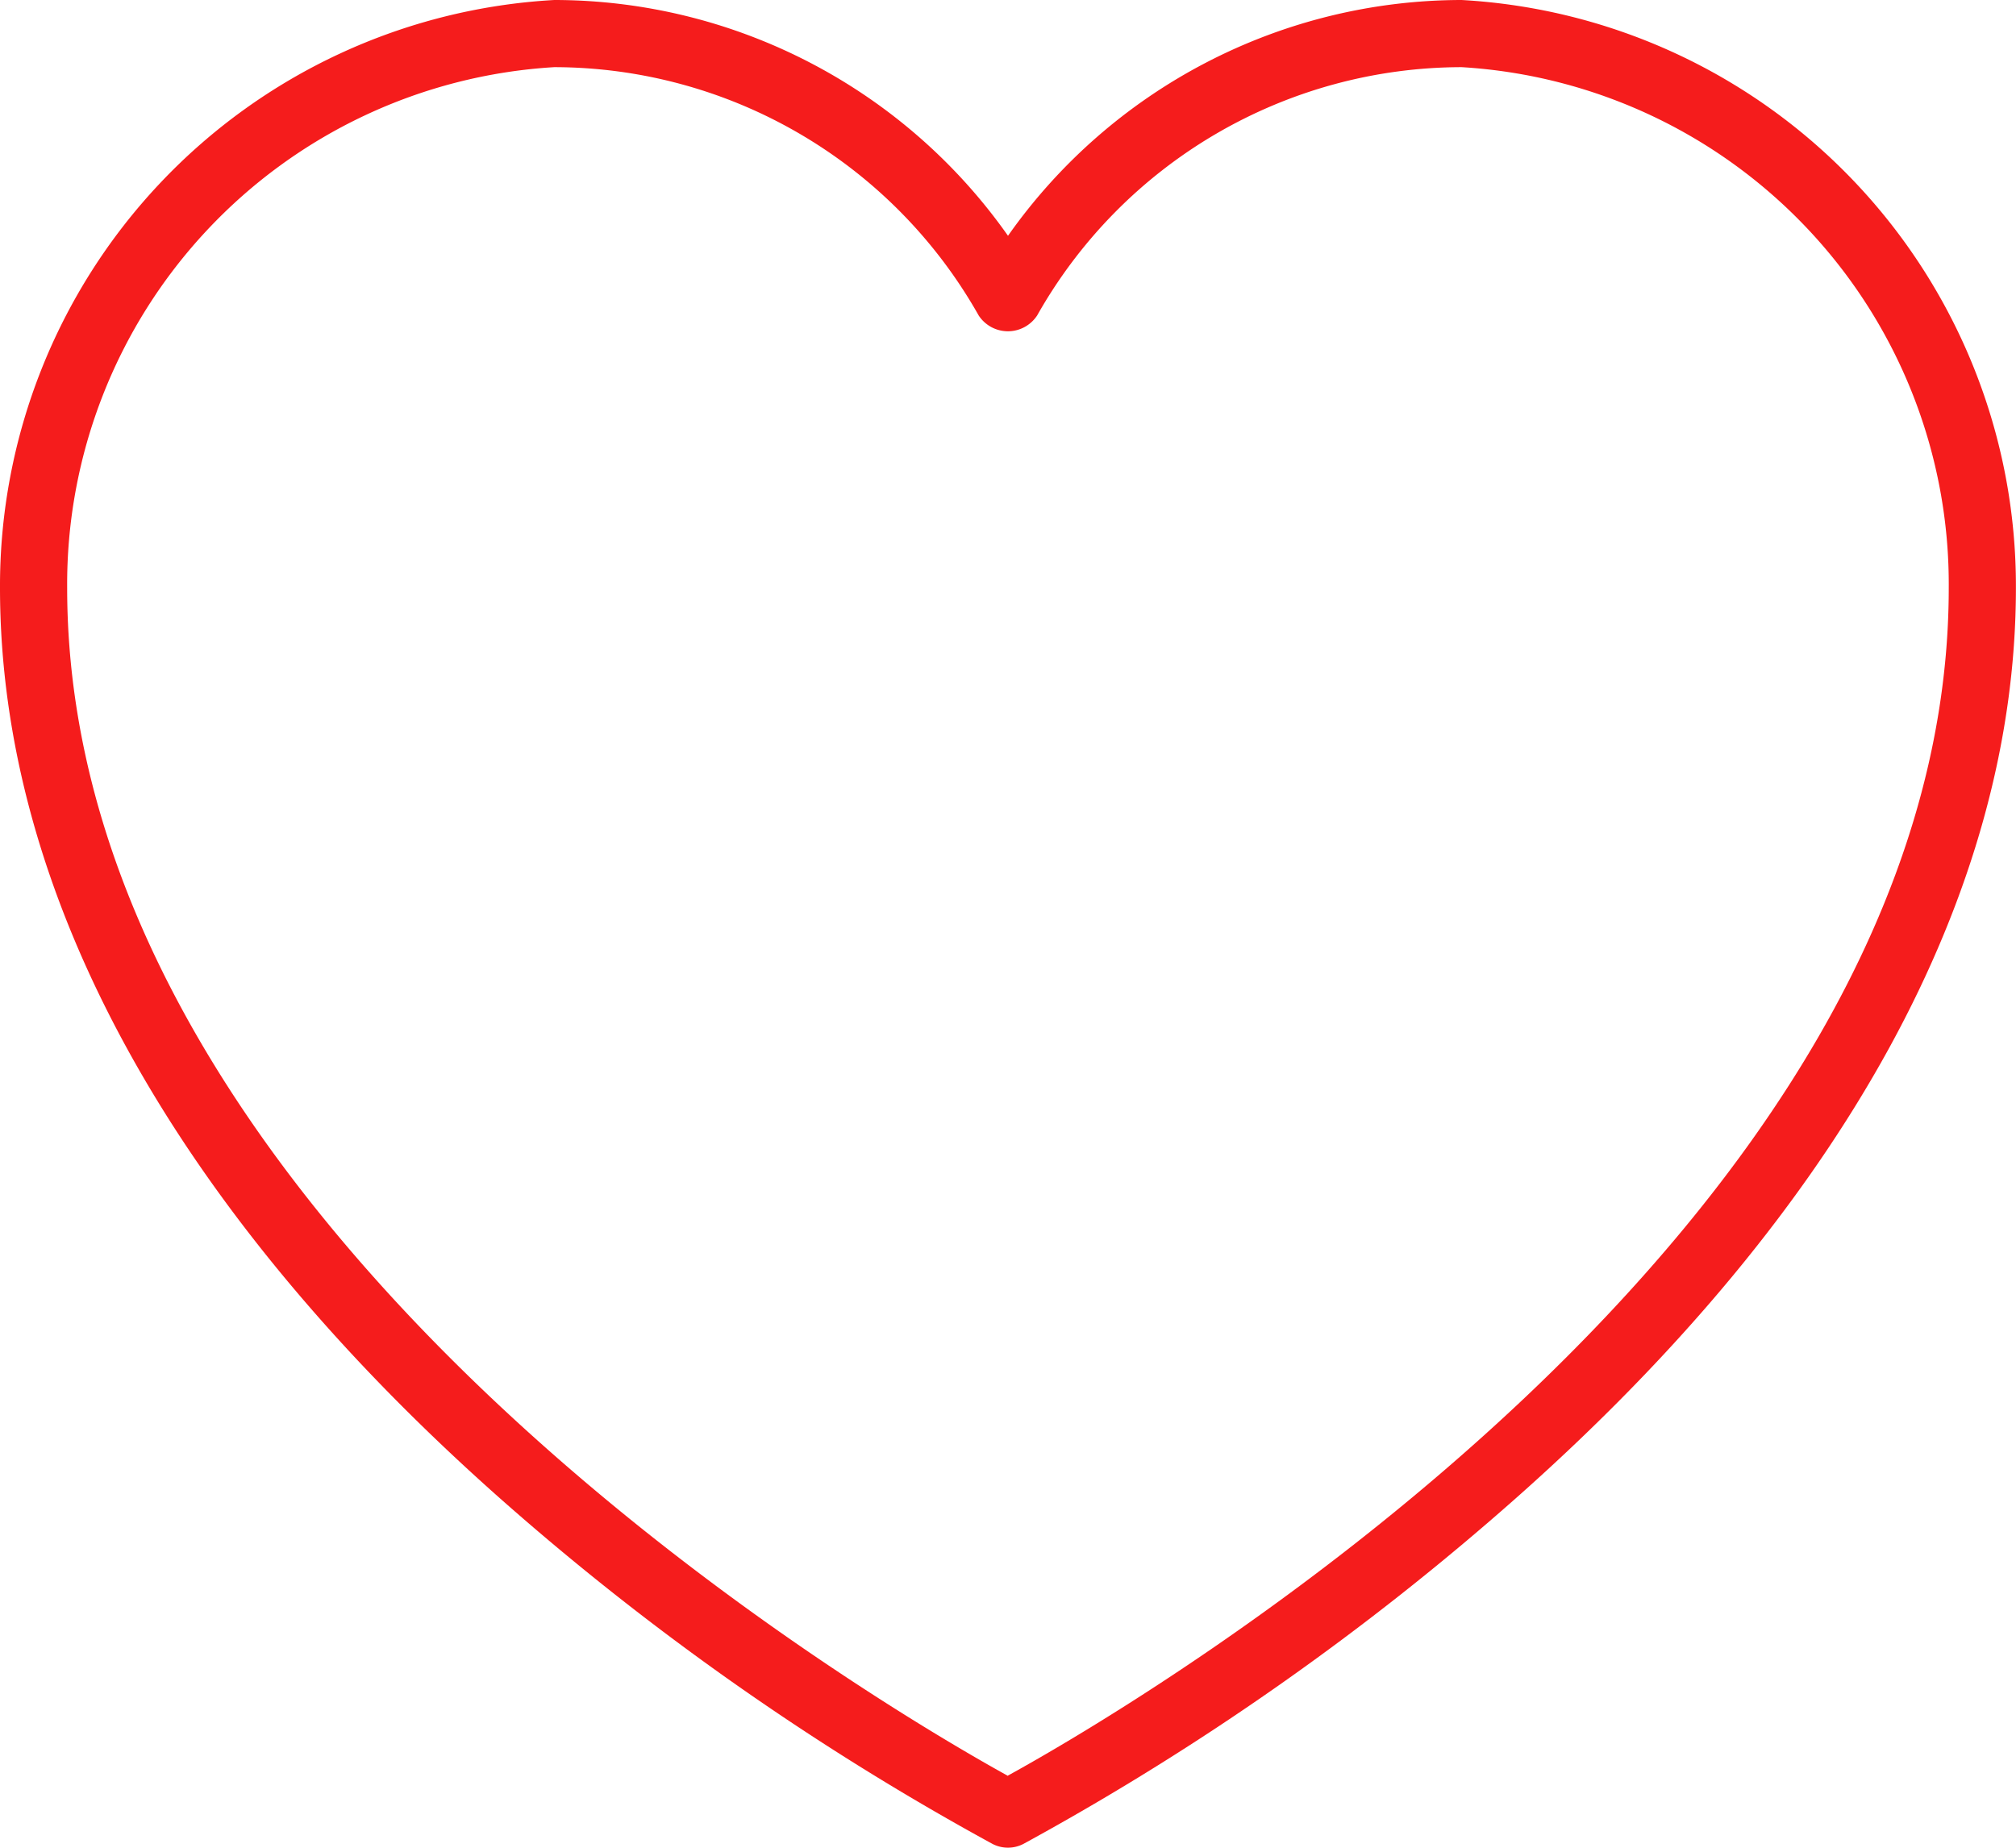 <svg xmlns="http://www.w3.org/2000/svg" width="23.082" height="21.158" viewBox="0 0 23.082 21.158"><path d="M16.734,0a6.359,6.359,0,0,0-5.193,2.7A6.359,6.359,0,0,0,6.347,0,6.72,6.72,0,0,0,0,6.732c0,3.495,1.973,7.094,5.707,10.41a30.7,30.7,0,0,0,5.657,3.973.385.385,0,0,0,.353,0,30.706,30.706,0,0,0,5.655-3.973c3.736-3.315,5.709-6.915,5.709-10.41A6.72,6.72,0,0,0,16.734,0ZM11.541,20.336C10.128,19.556.769,14.109.769,6.732A5.931,5.931,0,0,1,6.347.769a5.589,5.589,0,0,1,4.858,2.843.4.4,0,0,0,.67,0A5.589,5.589,0,0,1,16.734.769a5.931,5.931,0,0,1,5.578,5.963c0,7.377-9.359,12.824-10.771,13.6Zm0,0" fill="#f51c1c"/></svg>